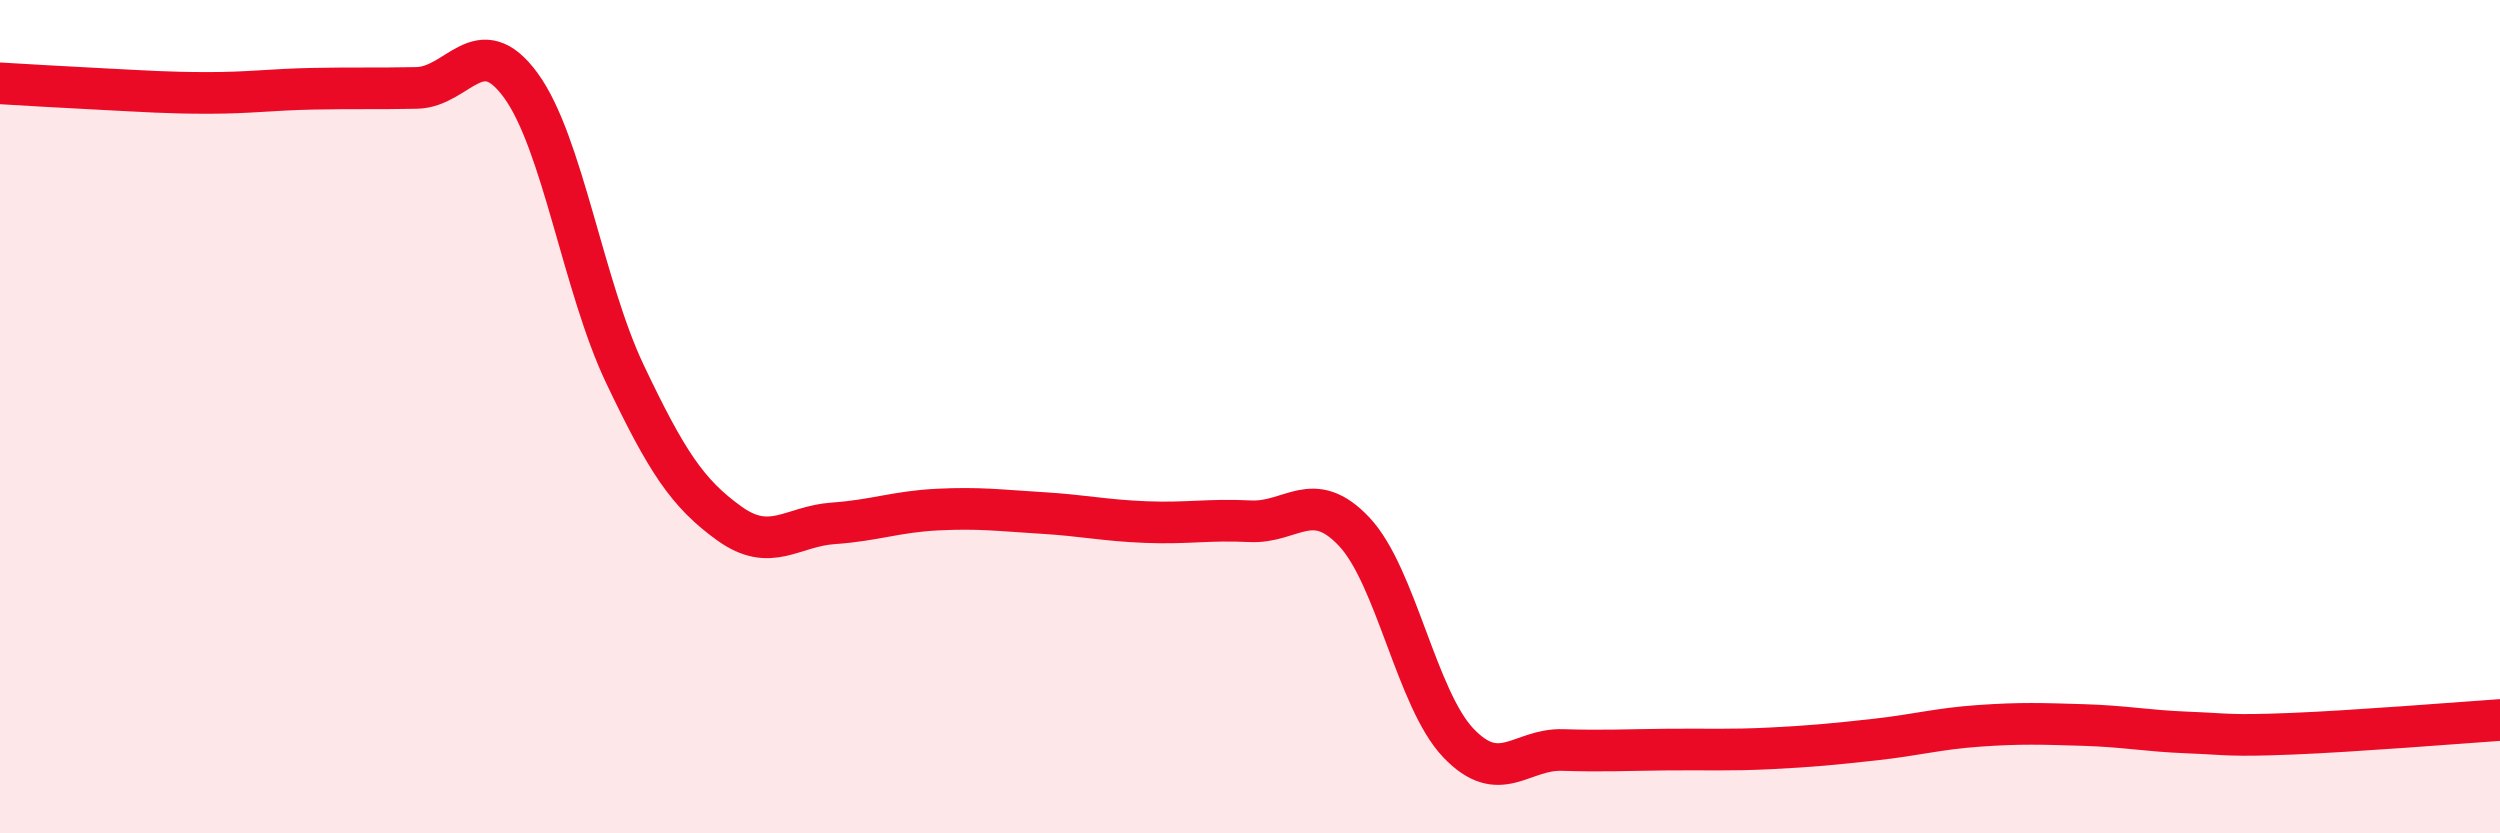
    <svg width="60" height="20" viewBox="0 0 60 20" xmlns="http://www.w3.org/2000/svg">
      <path
        d="M 0,2 C 0.5,2.03 1.5,2.09 2.5,2.14 C 3.5,2.19 4,2.23 5,2.23 C 6,2.23 6.5,2.15 7.5,2.13 C 8.5,2.11 9,2.13 10,2.11 C 11,2.09 11.5,0.68 12.5,2.05 C 13.5,3.42 14,6.88 15,8.98 C 16,11.08 16.5,11.84 17.5,12.56 C 18.5,13.28 19,12.63 20,12.56 C 21,12.49 21.5,12.28 22.5,12.23 C 23.5,12.18 24,12.25 25,12.31 C 26,12.37 26.5,12.49 27.5,12.53 C 28.5,12.57 29,12.46 30,12.51 C 31,12.56 31.5,11.7 32.5,12.76 C 33.5,13.82 34,16.78 35,17.83 C 36,18.88 36.5,17.97 37.5,18 C 38.5,18.03 39,18 40,17.99 C 41,17.98 41.5,18.01 42.5,17.96 C 43.5,17.91 44,17.86 45,17.75 C 46,17.64 46.5,17.49 47.5,17.42 C 48.5,17.35 49,17.37 50,17.4 C 51,17.43 51.5,17.54 52.5,17.58 C 53.5,17.62 53.5,17.67 55,17.61 C 56.5,17.55 59,17.35 60,17.28L60 20L0 20Z"
        fill="#EB0A25"
        opacity="0.1"
        stroke-linecap="round"
        stroke-linejoin="round"
      />
      <path
        d="M 0,2 C 0.5,2.03 1.5,2.09 2.5,2.14 C 3.5,2.19 4,2.23 5,2.23 C 6,2.23 6.5,2.15 7.5,2.13 C 8.5,2.11 9,2.13 10,2.11 C 11,2.09 11.5,0.68 12.5,2.05 C 13.5,3.42 14,6.88 15,8.98 C 16,11.08 16.5,11.84 17.5,12.56 C 18.5,13.28 19,12.63 20,12.56 C 21,12.49 21.5,12.28 22.5,12.23 C 23.5,12.18 24,12.25 25,12.31 C 26,12.37 26.5,12.49 27.5,12.53 C 28.5,12.57 29,12.46 30,12.51 C 31,12.56 31.5,11.7 32.5,12.76 C 33.5,13.82 34,16.78 35,17.83 C 36,18.88 36.5,17.97 37.5,18 C 38.5,18.03 39,18 40,17.99 C 41,17.98 41.5,18.01 42.5,17.96 C 43.5,17.91 44,17.86 45,17.75 C 46,17.64 46.5,17.49 47.5,17.42 C 48.5,17.35 49,17.37 50,17.4 C 51,17.43 51.5,17.54 52.5,17.58 C 53.5,17.62 53.5,17.67 55,17.61 C 56.5,17.55 59,17.35 60,17.28"
        stroke="#EB0A25"
        stroke-width="1"
        fill="none"
        stroke-linecap="round"
        stroke-linejoin="round"
      />
    </svg>
  